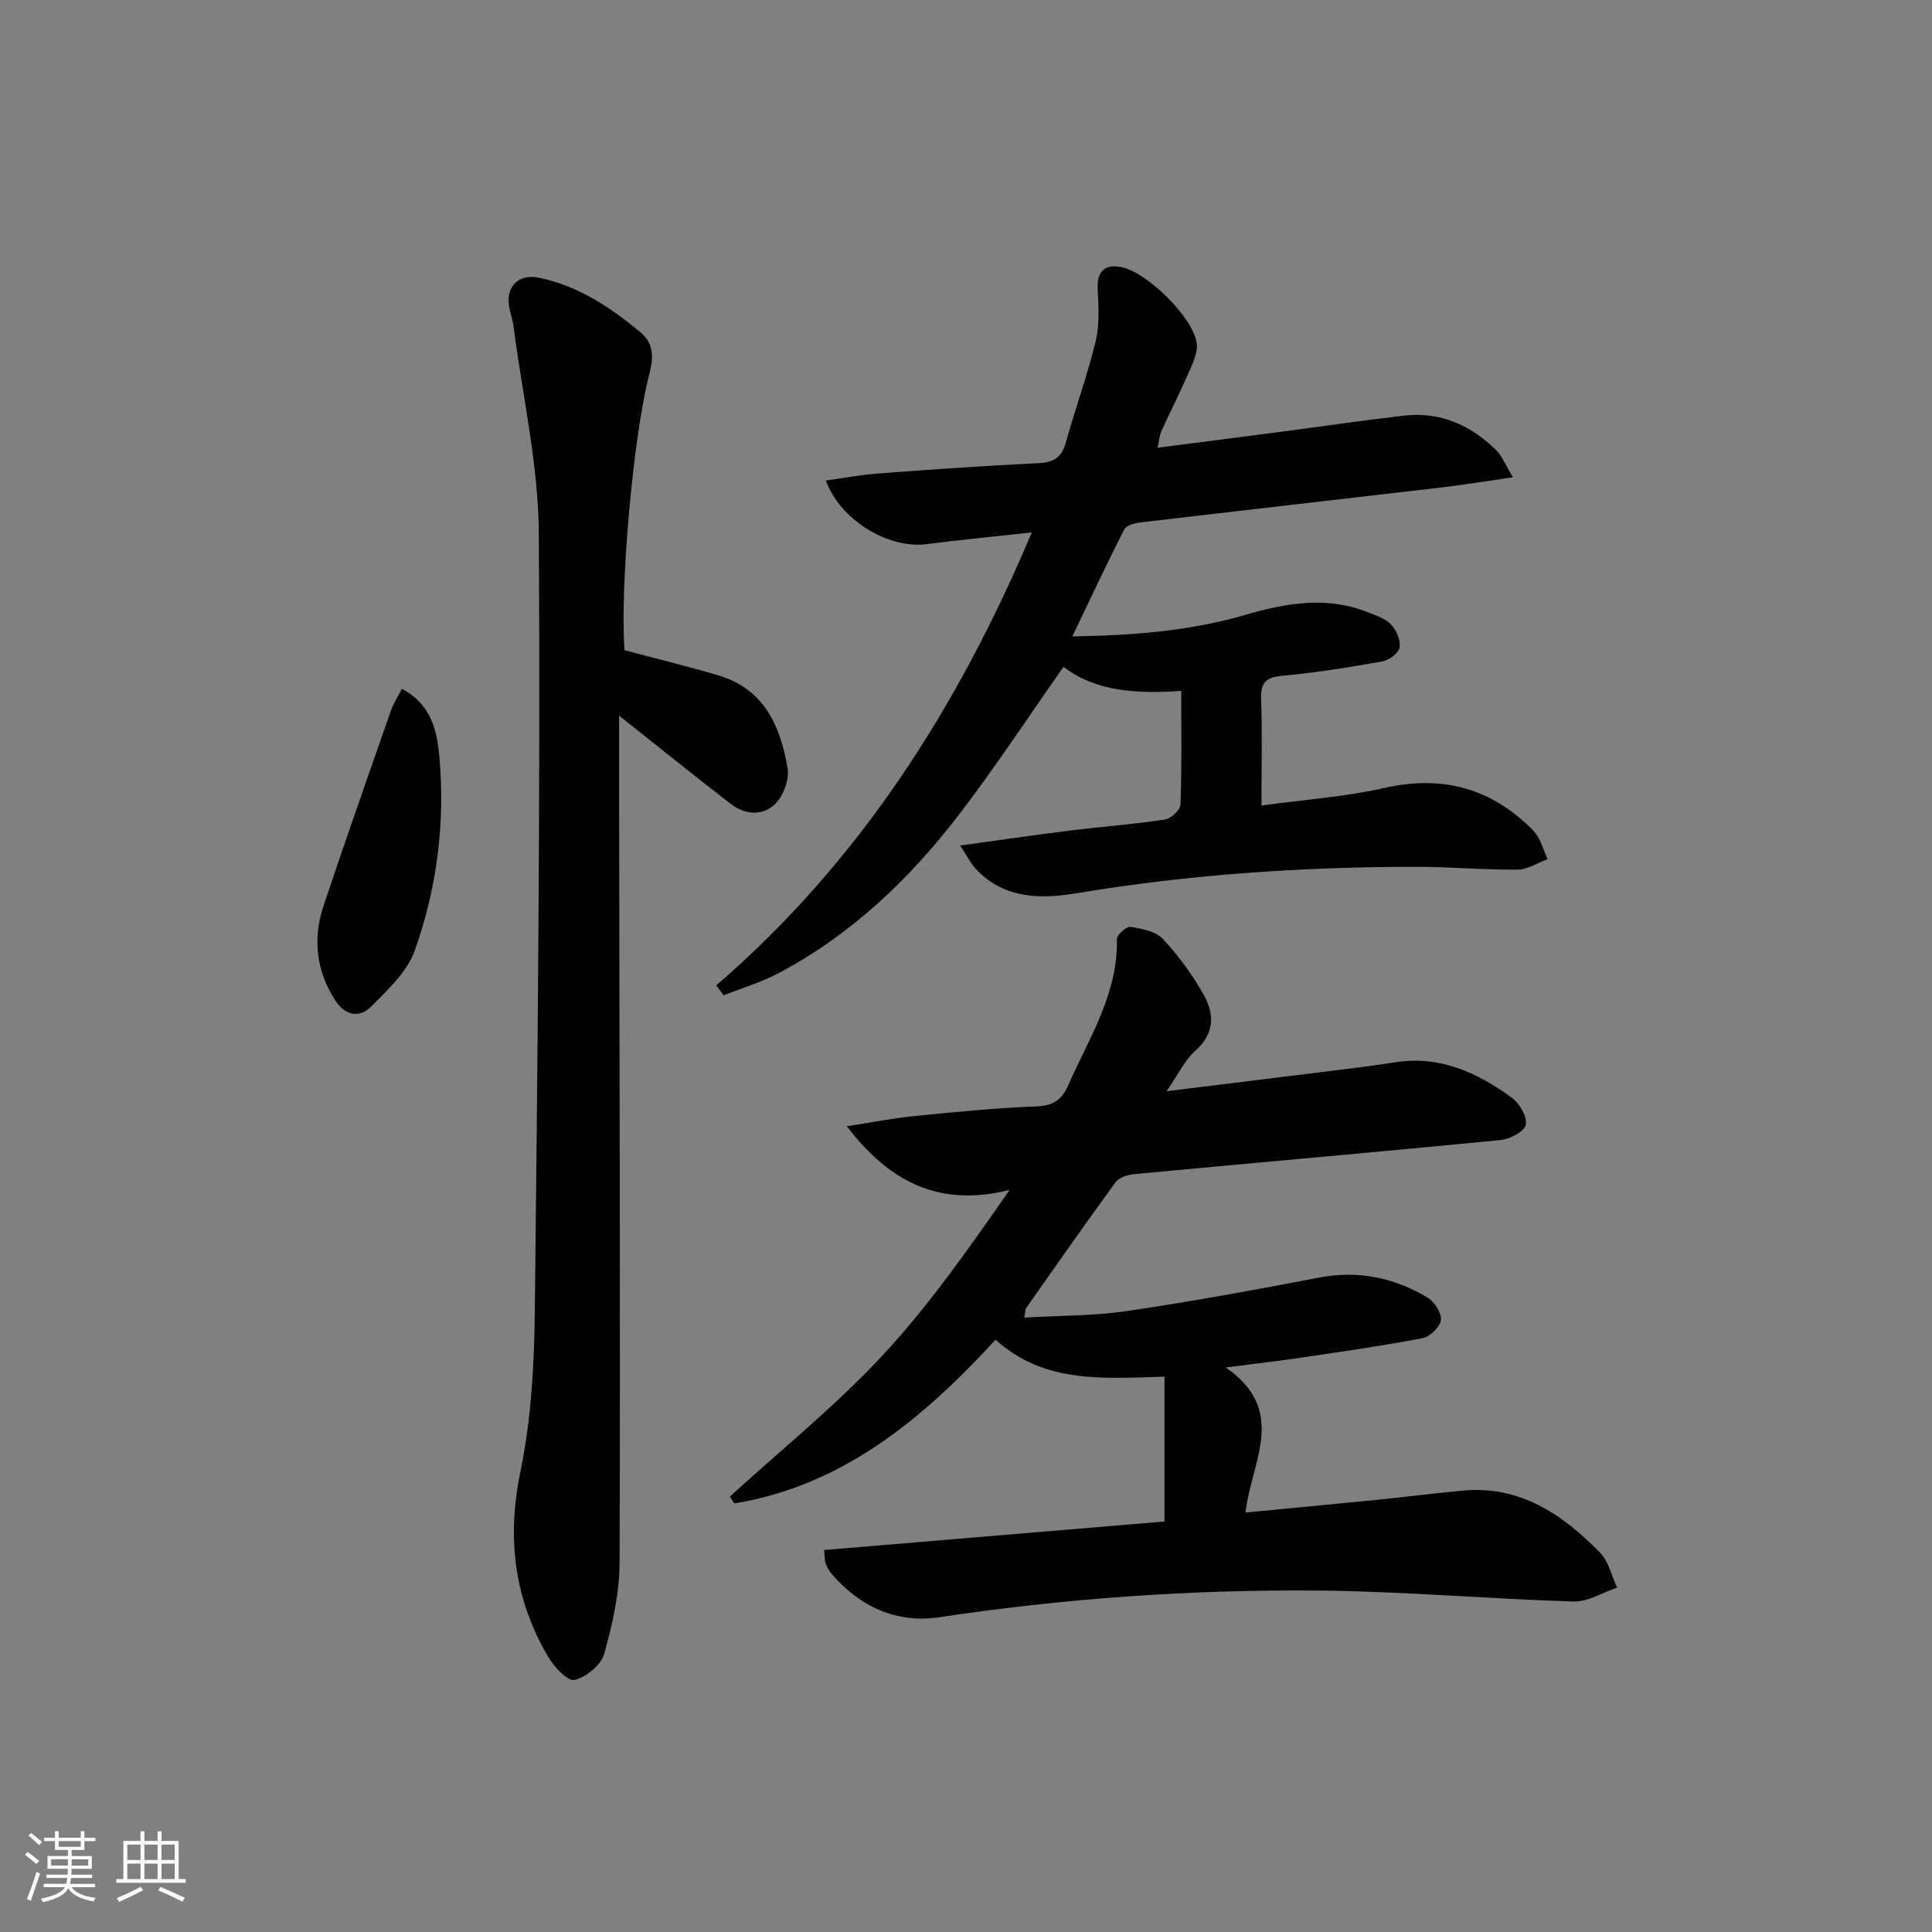 <svg enable-background="new 0 0 400 400" viewBox="0 0 400 400" xmlns="http://www.w3.org/2000/svg"><rect x="0" y="0" width="400" height="400" fill="#808080" stroke="none"/><path d="m5.17 384 .55-.58c.85.61 1.65 1.24 2.4 1.87l-.59.64c-.83-.73-1.62-1.38-2.36-1.93m1.22 9.53-.82-.34c.71-1.76 1.37-3.64 1.98-5.63.24.13.5.25.76.36-.6 1.67-1.24 3.54-1.92 5.61m-.5-13.5.57-.54c.56.44 1.31 1.06 2.26 1.87l-.65.64c-.67-.66-1.4-1.32-2.18-1.97m3.25.46h2.24v-1.36h.77v1.36h4.57v-1.36h.76v1.36h2.28v.69h-2.28v1.84h-2.64v1.26h4.18v2.64h-4.21c0 .45-.02.86-.05 1.21h4.32v.69h-4.38c-.04.34-.1.75-.19 1.22h5.15v.69h-4.82c.87 1.19 2.51 1.92 4.93 2.19-.17.31-.3.57-.37.76-2.77-.49-4.52-1.41-5.26-2.76-.56 1.26-2.3 2.23-5.24 2.9-.12-.24-.26-.48-.43-.72 2.73-.55 4.38-1.34 4.96-2.38h-4.38v-.69h4.65c.1-.38.17-.79.21-1.22h-4.32v-.69h4.4c.03-.34.05-.75.05-1.21h-4.2v-2.64h4.23v-1.26h-2.69v-1.84h-2.24zm1.46 4.46v1.29h3.45c.01-.4.02-.57.01-.53v-.32-.45h-3.46zm1.55-2.59h4.57v-1.19h-4.57zm6.11 2.59h-3.42v.77c-.01.19-.01.37-.02.53h3.44z" fill="#fafbfc"/><path d="m32.63 379.16h.82v1.98h3.54v7.89h1.46v.78h-14.37v-.78h1.46v-7.89h3.54v-1.98h.82v1.98h2.73zm-3.49 11.48.5.73c-1.61.82-3.28 1.63-5 2.42-.13-.27-.28-.55-.44-.82 1.75-.73 3.4-1.5 4.94-2.33m-2.78-5.55h2.73v-3.18h-2.73zm0 3.95h2.73v-3.2h-2.73zm3.54-3.95h2.73v-3.18h-2.73zm0 3.95h2.73v-3.2h-2.73zm7.89 4.68c-1.84-.92-3.51-1.7-5.02-2.32l.45-.73c1.89.8 3.57 1.55 5.04 2.23zm-1.62-11.81h-2.73v3.18h2.73zm-2.73 7.13h2.73v-3.2h-2.73z" fill="#fafbfc"/><g fill="#000001"><path d="m175.32 233.18c5.41-.83 9.69-1.69 14.02-2.12 8.43-.83 16.88-1.67 25.35-2 3.37-.13 5.17-1.41 6.42-4.25 4.31-9.8 10.38-18.99 10.13-30.36-.02-.88 1.99-2.68 2.82-2.55 2.35.37 5.22.92 6.7 2.5 3.25 3.48 6.14 7.42 8.47 11.58 2.24 3.99 2.25 8.06-1.8 11.62-2.14 1.88-3.43 4.74-5.91 8.33 10.42-1.29 19.53-2.4 28.63-3.54 6.26-.79 12.54-1.49 18.78-2.46 9.26-1.44 16.98 2.18 24.1 7.36 1.59 1.16 3.2 3.96 2.86 5.61-.28 1.38-3.31 2.95-5.25 3.14-25.3 2.47-50.63 4.68-75.94 7.06-1.31.12-3.03.71-3.74 1.68-6.28 8.59-12.37 17.31-18.49 26.01-.25.35-.19.91-.39 2.01 7.28-.43 14.39-.35 21.34-1.38 13.29-1.95 26.51-4.38 39.7-6.91 8.12-1.56 15.54.03 22.45 4.14 1.42.84 2.91 3.17 2.75 4.64-.16 1.42-2.24 3.45-3.77 3.75-8.29 1.6-16.67 2.78-25.03 4.03-4.71.7-9.44 1.23-15.74 2.05 13 9.02 5.24 19.55 4.09 30.03 9.27-.89 18.17-1.72 27.06-2.61 5.95-.6 11.88-1.35 17.83-1.92 11.91-1.13 20.74 4.9 28.51 12.84 1.78 1.82 2.39 4.79 3.54 7.23-3 1.01-6.04 2.97-9.01 2.88-17.61-.53-35.2-2.1-52.81-2.26-26.29-.24-52.48 1.61-78.54 5.52-8.77 1.31-16.32-2.11-22.18-8.88-.54-.62-.99-1.36-1.29-2.12-.23-.58-.18-1.28-.37-2.91 23.7-1.99 47.22-3.96 70.49-5.91 0-10.24 0-19.92 0-29.99-12.66.36-24.86 1.49-34.98-7.65-15.19 16.52-31.7 30.21-54.08 33.9-.31-.47-.62-.95-.93-1.42 10.53-9.62 21.72-18.63 31.42-29.02 9.69-10.38 17.91-22.14 26.49-34.46-14.14 3.52-24.52-1.21-33.7-13.19z"/><path d="m213.63 110.23c-8.06.89-14.96 1.55-21.84 2.43-7.85 1.01-17.85-4.99-20.8-13.17 3.64-.51 7.15-1.18 10.68-1.45 11.11-.83 22.23-1.61 33.36-2.15 3.14-.15 4.78-1.18 5.63-4.26 1.95-7.03 4.48-13.91 6.19-20.99.83-3.44.59-7.21.41-10.81-.18-3.57 1.41-5.25 4.96-4.52 5.3 1.09 14.8 10.39 15.55 15.76.25 1.76-.67 3.8-1.43 5.55-1.86 4.26-3.96 8.41-5.89 12.64-.39.86-.44 1.88-.78 3.44 8.75-1.13 17.06-2.19 25.38-3.28 8.56-1.12 17.1-2.39 25.68-3.37 7.44-.85 13.71 1.95 18.95 7.06 1.3 1.27 2 3.15 3.56 5.71-5.83.83-10.5 1.6-15.2 2.15-20.63 2.41-41.26 4.75-61.88 7.18-1.2.14-2.96.6-3.4 1.46-3.59 7.04-6.94 14.2-10.75 22.15 12.89-.2 24.52-1.16 35.89-4.47 8.42-2.45 16.86-3.93 25.38-.5 1.67.67 3.59 1.29 4.75 2.54 1.09 1.18 1.99 3.25 1.74 4.73-.19 1.16-2.16 2.62-3.53 2.87-6.85 1.22-13.75 2.34-20.67 2.97-3.4.31-4.58 1.34-4.47 4.79.24 7.13.07 14.27.07 22.08 8.81-1.21 17.25-1.77 25.39-3.62 12.17-2.77 22.37.09 30.94 8.87 1.45 1.49 1.97 3.88 2.92 5.86-2.08.76-4.16 2.16-6.25 2.17-6.98.06-13.96-.59-20.94-.59-23.47.02-46.83 1.56-70.03 5.43-7.53 1.26-15.07 1.33-20.99-4.8-1.16-1.2-1.92-2.78-3.43-5.03 8.25-1.13 15.42-2.19 22.62-3.08 6.59-.82 13.23-1.31 19.79-2.3 1.25-.19 3.18-1.99 3.22-3.11.29-7.63.15-15.27.15-23.53-9.09.62-17.64.21-24.37-4.98-7.39 10.5-14.2 20.91-21.76 30.75-10.22 13.3-22.26 24.75-37.25 32.68-3.59 1.9-7.56 3.07-11.36 4.58-.51-.69-1.01-1.38-1.52-2.06 29.64-25.59 49.96-57.4 65.33-93.78z"/><path d="m129.3 134.62c6.79 1.81 13.2 3.36 19.51 5.24 9.45 2.83 12.81 10.57 14.25 19.23.38 2.3-.86 5.66-2.55 7.34-2.54 2.52-6.21 2.32-9.19.03-6.2-4.76-12.28-9.68-18.41-14.53-1.15-.91-2.3-1.83-4.73-3.76 0 7.72-.01 14.28 0 20.83.08 51.49.26 102.99.1 154.48-.02 6.34-1.47 12.81-3.2 18.96-.65 2.3-3.75 4.82-6.16 5.38-1.4.32-4.21-2.73-5.44-4.82-7.03-11.96-8.58-24.53-5.73-38.33 2.24-10.82 2.86-22.12 2.98-33.21.59-53.64 1.16-107.28.83-160.91-.09-14.33-3.38-28.65-5.24-42.96-.19-1.48-.75-2.9-.95-4.38-.55-4.1 2.16-6.56 6.28-5.7 8.05 1.67 14.65 6.08 20.86 11.2 2.87 2.37 2.83 5.26 1.96 8.6-3.4 12.93-6.14 44.4-5.17 57.31z"/><path d="m83.21 142.62c5.9 3.08 7.22 8.41 7.71 13.58 1.31 13.87-.4 27.59-5.07 40.65-1.57 4.37-5.56 8.06-8.98 11.52-2.52 2.54-5.48 1.85-7.51-1.32-3.92-6.12-4.63-12.74-2.37-19.52 4.5-13.51 9.24-26.93 13.93-40.37.51-1.49 1.41-2.84 2.29-4.54z"/></g></svg>